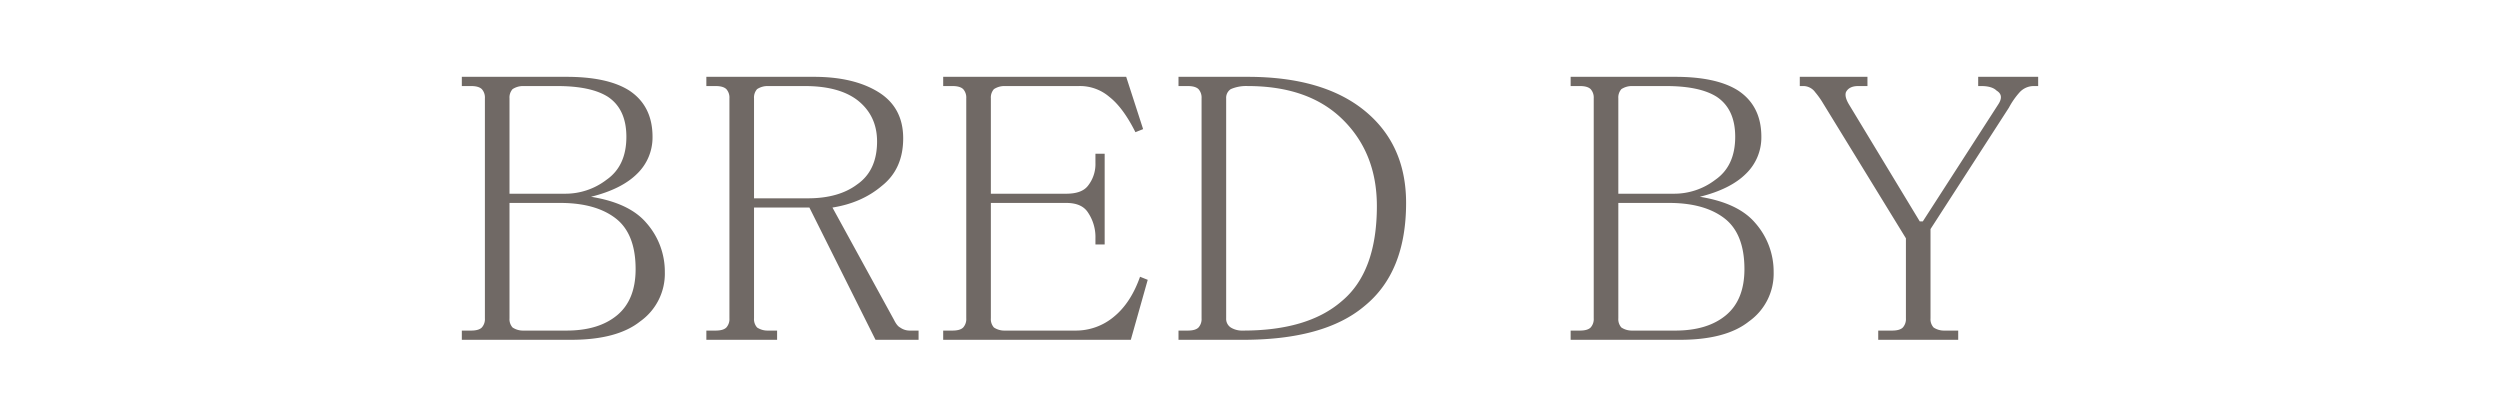 <svg xmlns="http://www.w3.org/2000/svg" width="1200" height="200" viewBox="0 0 1200 200">
  <defs>
    <style>
      .cls-1 {
        fill: #706965;
        fill-rule: evenodd;
      }
    </style>
  </defs>
  <path id="Bred_by" data-name="Bred by" class="cls-1" d="M575.182,107.113q-8.132-9.585-26.575-12.549,14.759-3.685,22.146-11.073a24.17,24.17,0,0,0,7.382-17.717q0-14.758-11.073-22.146-10.347-6.644-30.266-6.644H486.6v4.429h4.429c2.457,0,4.176.5,5.168,1.476a6.057,6.057,0,0,1,1.476,4.429V152.881a6.021,6.021,0,0,1-1.476,4.429c-0.992.992-2.711,1.477-5.168,1.477H486.6v4.429h52.412q22.145,0,33.218-8.858a28.073,28.073,0,0,0,11.811-23.623,35.288,35.288,0,0,0-8.858-23.622h0ZM555.989,86.444a32.389,32.389,0,0,1-19.931,6.644H509.483V47.32a6.007,6.007,0,0,1,1.476-4.429,9.12,9.12,0,0,1,5.168-1.476h16.24q16.229,0,24.36,5.167,8.859,5.917,8.858,19.193,0,14.031-9.6,20.669h0Zm5.167,64.961q-8.857,7.388-24.36,7.382H516.127a9.031,9.031,0,0,1-5.168-1.477,5.971,5.971,0,0,1-1.476-4.429V97.517h24.36q16.973,0,26.575,7.382,9.585,7.387,9.6,24.36,0,14.775-8.858,22.146h0Zm144.685,7.382h-4.429a7.879,7.879,0,0,1-4.429-1.477c-0.992-.484-1.972-1.718-2.953-3.691L664.5,99.732q14.013-2.214,23.622-10.335,10.329-8.114,10.334-22.884T686.648,44.367q-11.817-7.37-31-7.382H603.971v4.429H608.4c2.457,0,4.176.5,5.168,1.476a6.057,6.057,0,0,1,1.476,4.429V152.881a6.021,6.021,0,0,1-1.476,4.429c-0.992.992-2.711,1.477-5.168,1.477h-4.429v4.429h33.957v-4.429H633.5a9.031,9.031,0,0,1-5.168-1.477,5.971,5.971,0,0,1-1.476-4.429V99.732H653.43l31.742,63.485h20.669v-4.429ZM676.314,88.659Q667.455,95.3,652.692,95.3H626.855V47.32a6.007,6.007,0,0,1,1.476-4.429,9.12,9.12,0,0,1,5.168-1.476h17.716q16.228,0,25.1,6.644,9.585,7.388,9.6,19.931,0,14.031-9.6,20.669h0ZM812.14,132.95q-4.428,12.561-12.549,19.193a28.373,28.373,0,0,1-18.454,6.644H747.18a9.031,9.031,0,0,1-5.168-1.477,5.975,5.975,0,0,1-1.476-4.429V97.517h36.171q7.371,0,10.335,4.429a21.075,21.075,0,0,1,3.691,12.549v2.953h4.429V73.895h-4.429v4.429A16.731,16.731,0,0,1,787.042,89.4q-2.958,3.7-10.335,3.691H740.536V47.32a6.011,6.011,0,0,1,1.476-4.429,9.12,9.12,0,0,1,5.168-1.476h35.433a21.664,21.664,0,0,1,14.764,5.167q6.644,5.173,12.549,16.978l3.691-1.476-8.12-25.1H717.652v4.429h4.429c2.457,0,4.176.5,5.168,1.476a6.057,6.057,0,0,1,1.476,4.429V152.881a6.021,6.021,0,0,1-1.476,4.429c-0.992.992-2.711,1.477-5.168,1.477h-4.429v4.429h90.059l8.12-28.79ZM919.916,53.226Q899.986,37,863.814,36.986H830.6v4.429h4.429c2.457,0,4.176.5,5.168,1.476a6.057,6.057,0,0,1,1.476,4.429V152.881a6.021,6.021,0,0,1-1.476,4.429c-0.992.992-2.711,1.477-5.168,1.477H830.6v4.429h31q39.118,0,58.317-16.24,19.93-16.228,19.931-49.459,0-28.046-19.931-44.291h0Zm-11.073,91.535Q892.6,158.792,861.6,158.787a10.414,10.414,0,0,1-5.905-1.477,4.958,4.958,0,0,1-2.215-4.429V47.32a4.984,4.984,0,0,1,2.215-4.429,18.429,18.429,0,0,1,8.12-1.476q28.789,0,45.029,15.5,16.973,16.246,16.979,42.077,0,31.749-16.979,45.768h0Zm198.577-37.648q-8.145-9.585-26.58-12.549,14.76-3.685,22.15-11.073a24.179,24.179,0,0,0,7.38-17.717q0-14.758-11.07-22.146-10.35-6.644-30.27-6.644h-50.2v4.429h4.43c2.46,0,4.18.5,5.17,1.476a6.059,6.059,0,0,1,1.48,4.429V152.881a6.022,6.022,0,0,1-1.48,4.429c-0.99.992-2.71,1.477-5.17,1.477h-4.43v4.429h52.41q22.155,0,33.22-8.858a28.062,28.062,0,0,0,11.81-23.623,35.3,35.3,0,0,0-8.85-23.622h0Zm-19.2-20.669a32.378,32.378,0,0,1-19.93,6.644h-26.57V47.32a6.014,6.014,0,0,1,1.47-4.429,9.14,9.14,0,0,1,5.17-1.476h16.24q16.23,0,24.36,5.167,8.865,5.917,8.86,19.193,0,14.031-9.6,20.669h0Zm5.17,64.961q-8.865,7.388-24.36,7.382h-20.67a9.051,9.051,0,0,1-5.17-1.477,5.978,5.978,0,0,1-1.47-4.429V97.517h24.36q16.965,0,26.57,7.382,9.585,7.387,9.6,24.36,0,14.775-8.86,22.146h0ZM1243.24,36.986h-28.79v4.429h1.48c3.44,0,5.91.738,7.38,2.215q3.69,2.214.74,6.644l-36.17,56.1h-1.48l-33.95-56.1c-1.48-2.457-1.98-4.429-1.48-5.905,0.98-1.961,2.95-2.953,5.9-2.953h4.43V36.986h-32.48v4.429h1.48a7.048,7.048,0,0,1,5.91,2.953,39.156,39.156,0,0,1,3.69,5.167l39.86,64.96v38.386a6.022,6.022,0,0,1-1.48,4.429c-0.99.992-2.71,1.477-5.17,1.477h-6.64v4.429h38.39v-4.429h-6.65a9,9,0,0,1-5.16-1.477,5.939,5.939,0,0,1-1.48-4.429V110.066l37.65-58.317a36.678,36.678,0,0,1,5.16-7.382,9.21,9.21,0,0,1,6.65-2.953h2.21V36.986Z" transform="translate(-264.922 -0.109)"/>
</svg>
